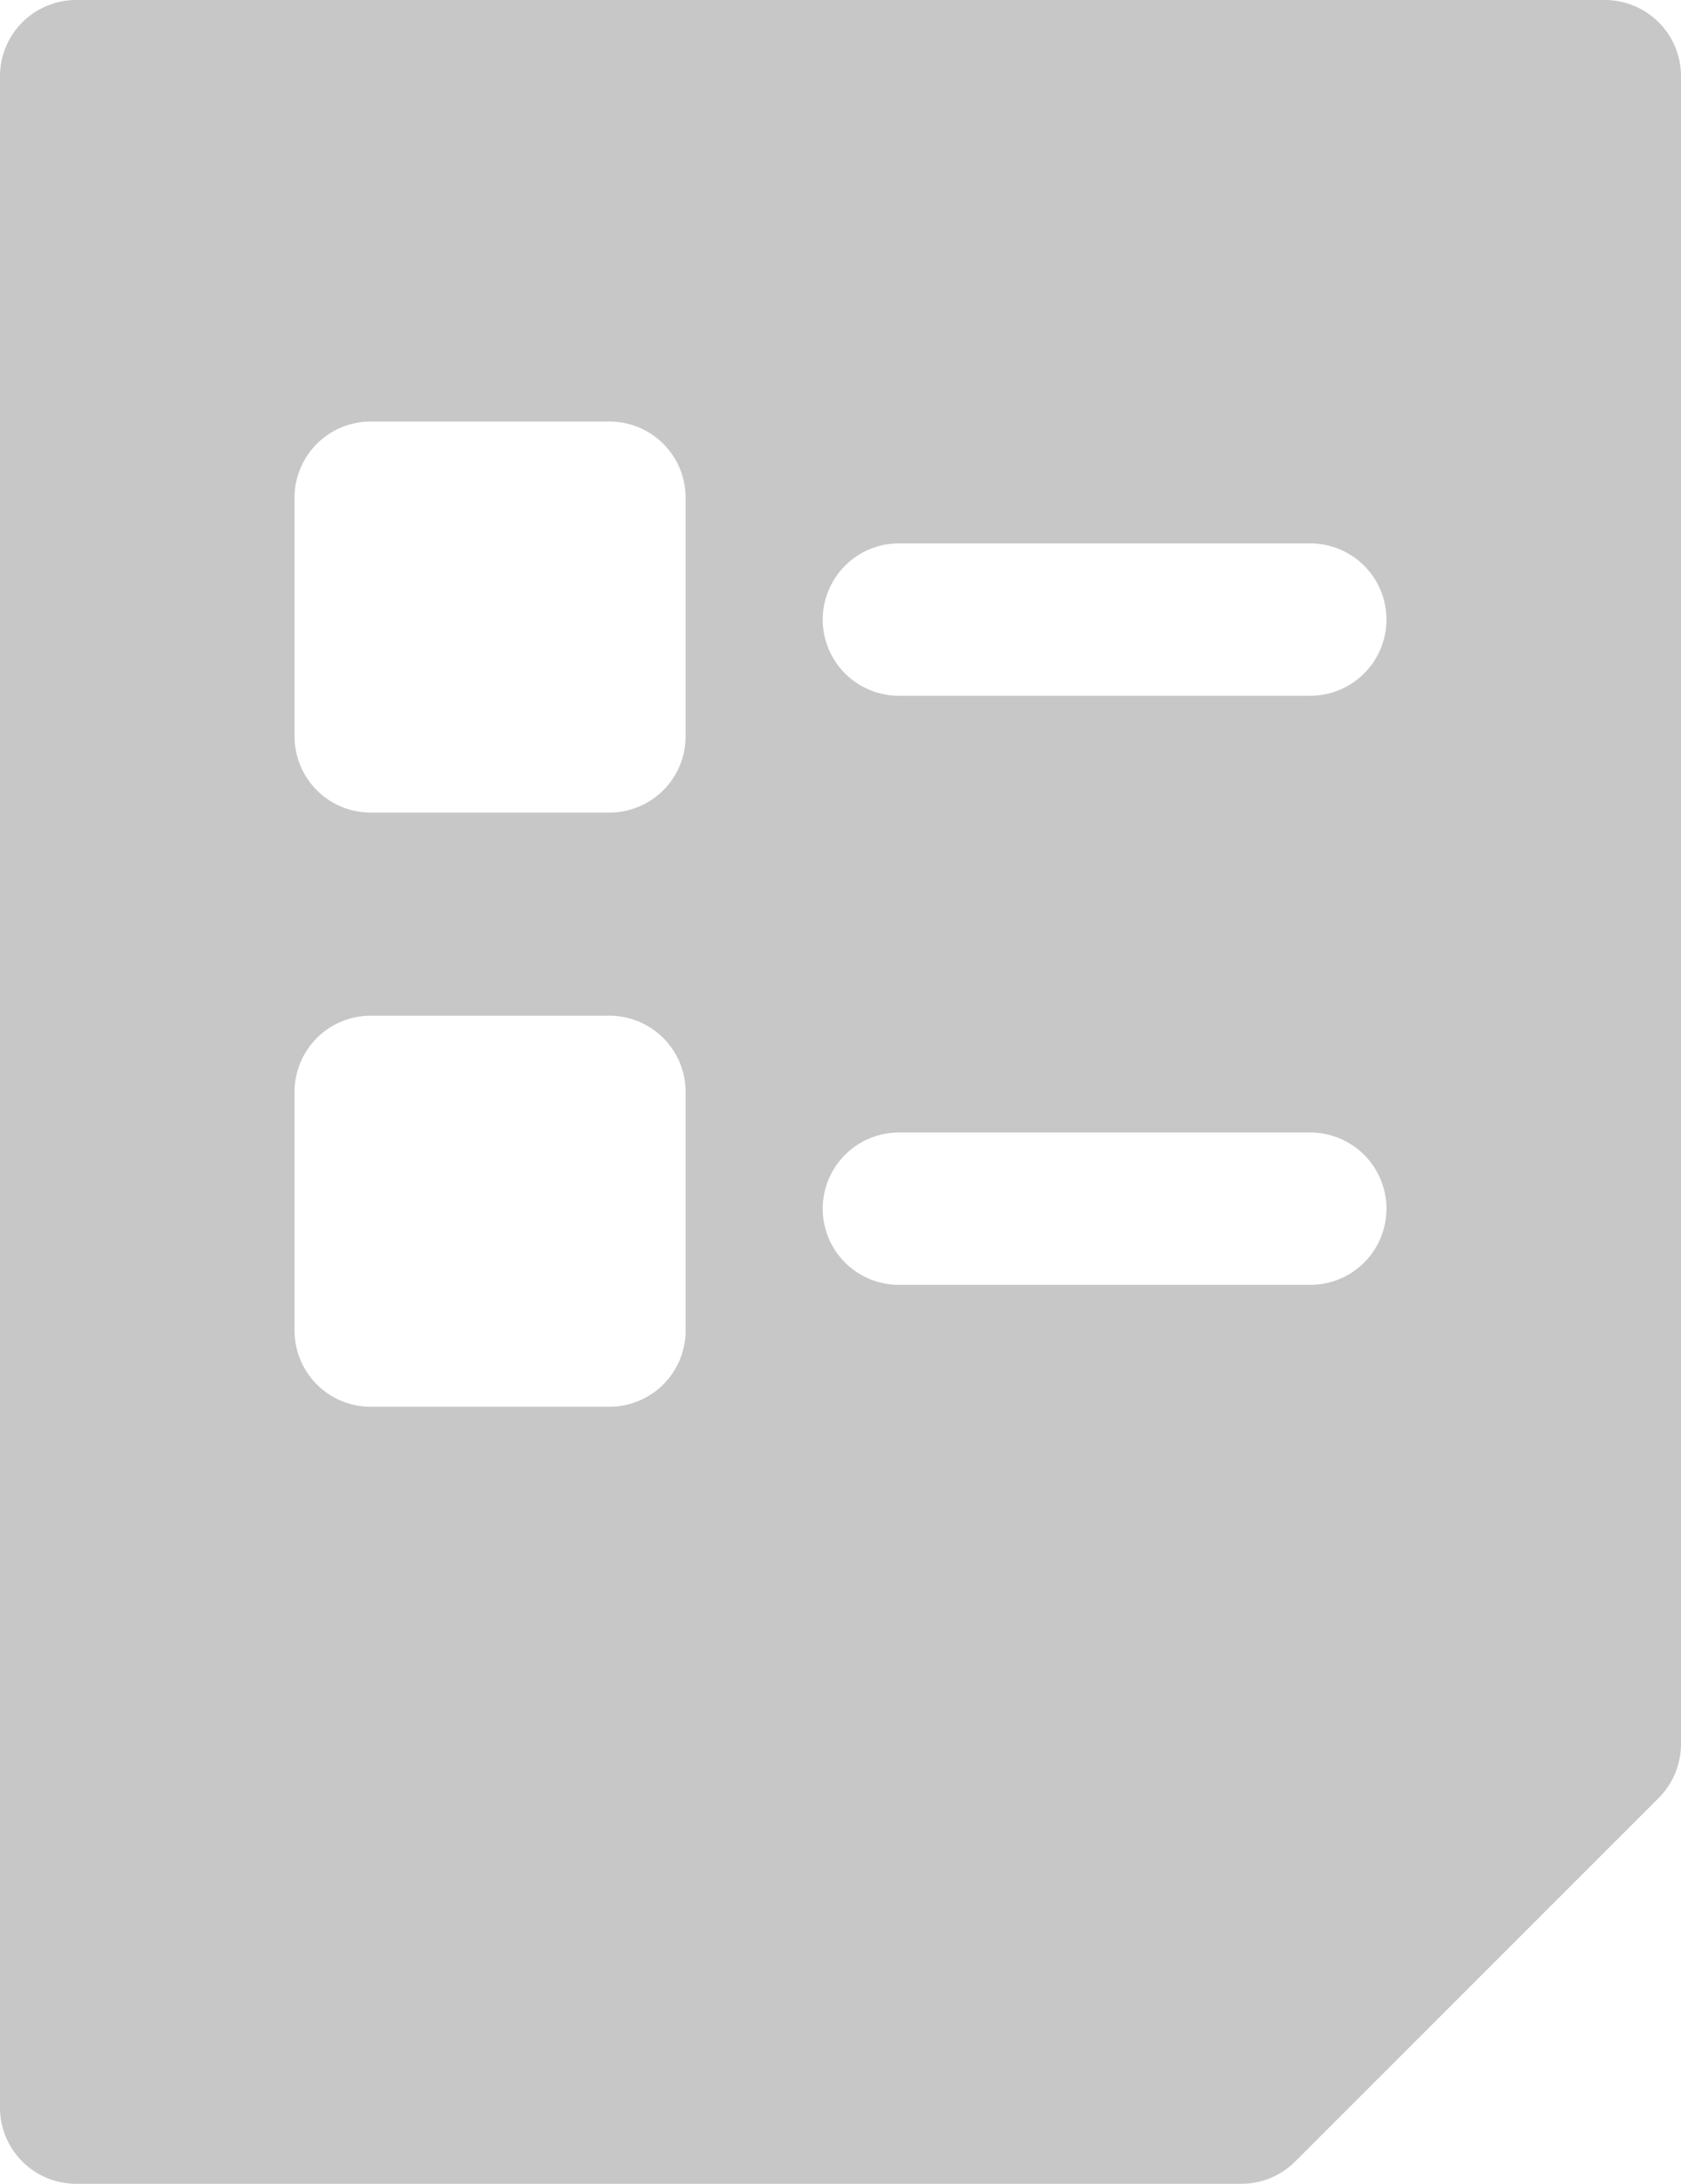 <svg xmlns="http://www.w3.org/2000/svg" width="81.245" height="105.543" viewBox="0 0 81.245 105.543">
  <g id="Group_2040" data-name="Group 2040" transform="translate(449 -332.21)">
    <path id="Path_2074" data-name="Path 2074" d="M-371.438,332.21h-73.879A3.682,3.682,0,0,0-449,335.892v98.18a3.682,3.682,0,0,0,3.683,3.682H-389a3.682,3.682,0,0,0,2.6-1.079l17.566-17.569a3.681,3.681,0,0,0,1.079-2.6V335.892a3.682,3.682,0,0,0-3.683-3.682Zm-44.426,64.308a3.681,3.681,0,0,1-3.682,3.681h-11.536a3.681,3.681,0,0,1-3.682-3.681V384.982a3.681,3.681,0,0,1,3.682-3.682h11.536a3.681,3.681,0,0,1,3.682,3.682Zm0-28.718a3.681,3.681,0,0,1-3.682,3.682h-11.536a3.681,3.681,0,0,1-3.682-3.682V356.264a3.681,3.681,0,0,1,3.682-3.682h11.536a3.681,3.681,0,0,1,3.682,3.682Zm30.191,26.508h-19.881a3.681,3.681,0,0,1-3.682-3.682,3.682,3.682,0,0,1,3.682-3.681h19.881a3.682,3.682,0,0,1,3.682,3.681,3.681,3.681,0,0,1-3.682,3.682Zm0-28.472h-19.881a3.681,3.681,0,0,1-3.682-3.682,3.681,3.681,0,0,1,3.682-3.681h19.881a3.681,3.681,0,0,1,3.682,3.681,3.681,3.681,0,0,1-3.682,3.682Zm0,0" transform="translate(0)" fill="#c7c7c7"/>
  </g>
</svg>
